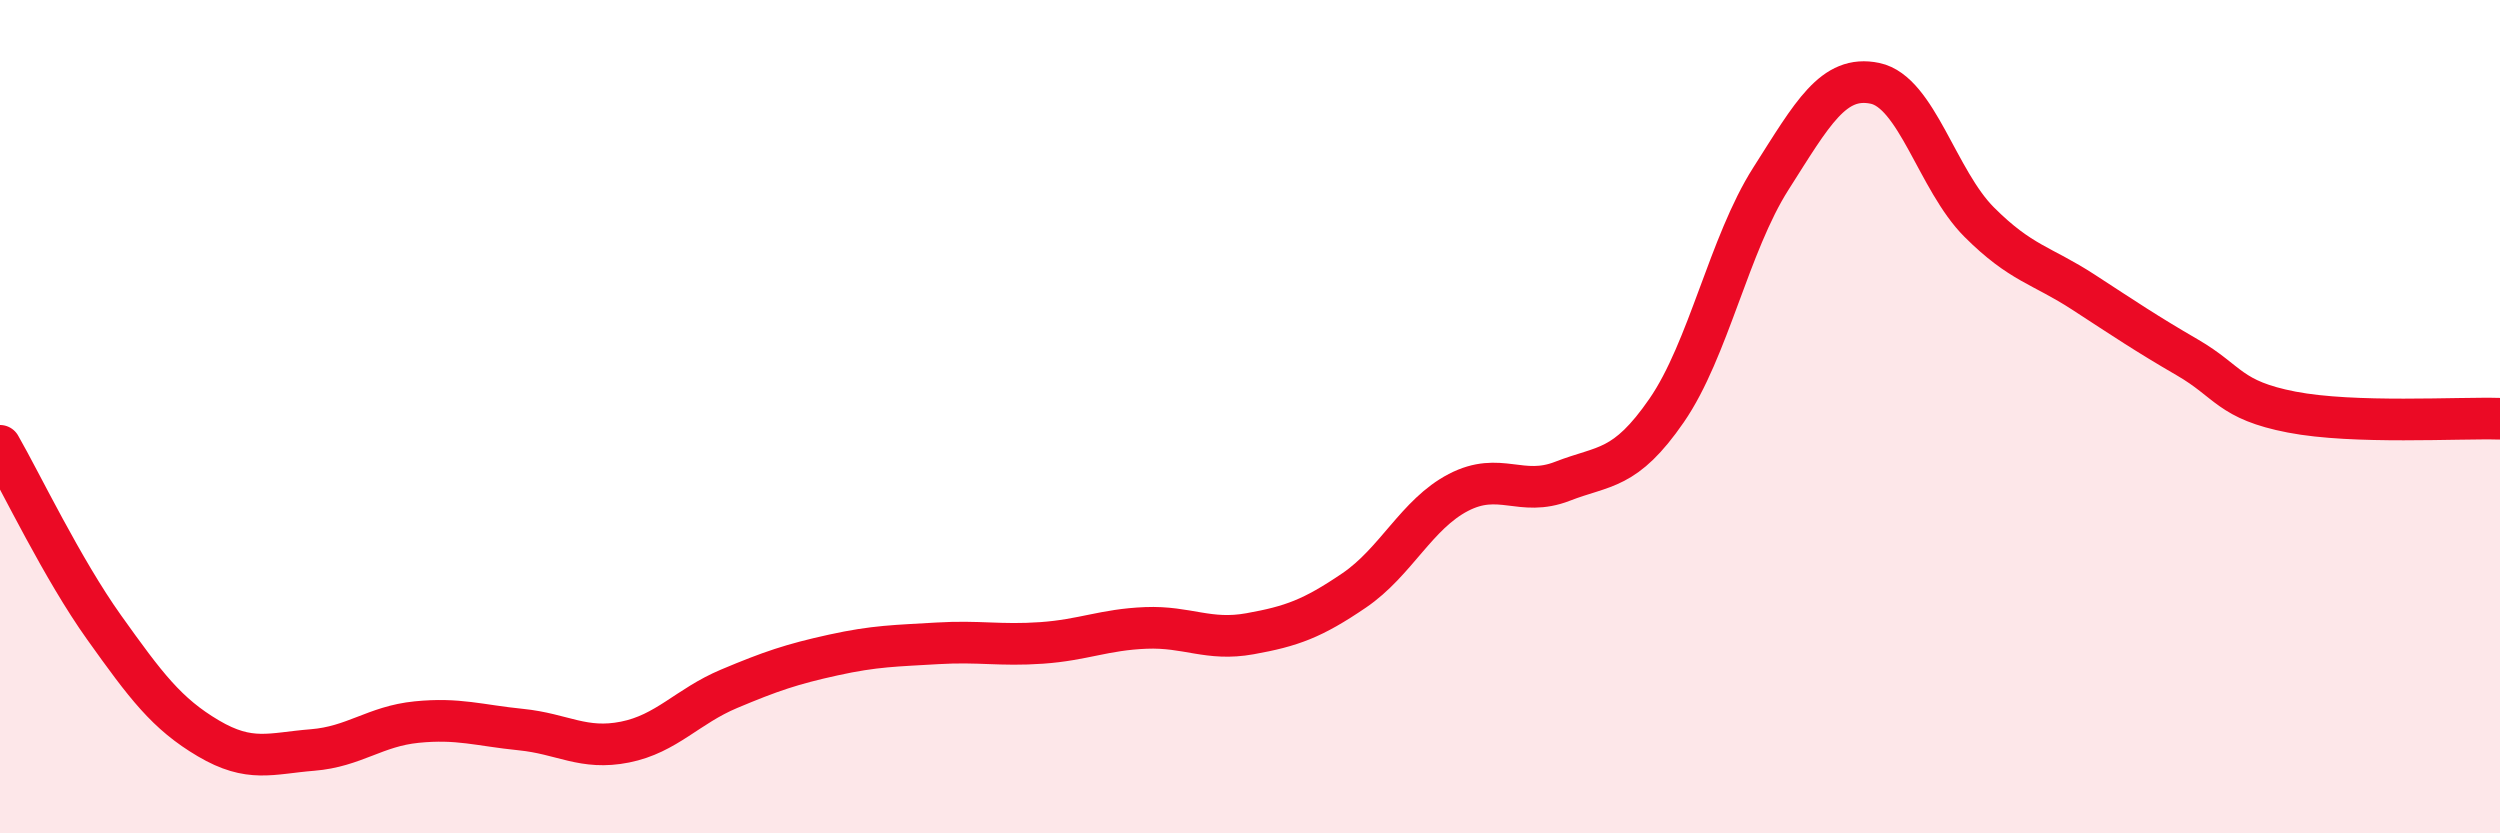 
    <svg width="60" height="20" viewBox="0 0 60 20" xmlns="http://www.w3.org/2000/svg">
      <path
        d="M 0,10.7 C 0.5,11.57 1.5,13.66 2.5,15.06 C 3.5,16.46 4,17.13 5,17.72 C 6,18.31 6.5,18.08 7.5,18 C 8.5,17.92 9,17.43 10,17.33 C 11,17.23 11.5,17.41 12.5,17.51 C 13.5,17.61 14,18.01 15,17.81 C 16,17.61 16.5,16.95 17.5,16.53 C 18.5,16.11 19,15.94 20,15.72 C 21,15.5 21.5,15.5 22.5,15.44 C 23.5,15.38 24,15.5 25,15.43 C 26,15.36 26.5,15.11 27.5,15.07 C 28.5,15.03 29,15.39 30,15.21 C 31,15.03 31.5,14.85 32.5,14.17 C 33.5,13.49 34,12.34 35,11.82 C 36,11.3 36.5,11.94 37.5,11.55 C 38.5,11.16 39,11.3 40,9.85 C 41,8.4 41.5,5.86 42.5,4.29 C 43.5,2.72 44,1.79 45,2 C 46,2.21 46.5,4.33 47.5,5.33 C 48.5,6.33 49,6.36 50,7.01 C 51,7.66 51.5,8 52.5,8.58 C 53.5,9.16 53.5,9.6 55,9.89 C 56.5,10.18 59,10.02 60,10.05L60 20L0 20Z"
        fill="#EB0A25"
        opacity="0.1"
        stroke-linecap="round"
        stroke-linejoin="round"
      />
      <path
        d="M 0,10.7 C 0.5,11.57 1.5,13.66 2.5,15.06 C 3.5,16.46 4,17.13 5,17.72 C 6,18.31 6.5,18.08 7.5,18 C 8.5,17.92 9,17.43 10,17.33 C 11,17.23 11.5,17.41 12.5,17.51 C 13.5,17.61 14,18.01 15,17.81 C 16,17.61 16.5,16.95 17.5,16.53 C 18.5,16.11 19,15.94 20,15.72 C 21,15.5 21.5,15.5 22.5,15.44 C 23.5,15.38 24,15.5 25,15.43 C 26,15.36 26.5,15.11 27.5,15.07 C 28.5,15.03 29,15.39 30,15.21 C 31,15.03 31.5,14.85 32.5,14.17 C 33.5,13.49 34,12.34 35,11.82 C 36,11.3 36.5,11.94 37.5,11.55 C 38.5,11.16 39,11.3 40,9.85 C 41,8.4 41.5,5.86 42.5,4.29 C 43.5,2.72 44,1.79 45,2 C 46,2.21 46.5,4.33 47.5,5.33 C 48.5,6.33 49,6.36 50,7.01 C 51,7.66 51.5,8 52.5,8.58 C 53.5,9.16 53.5,9.6 55,9.89 C 56.5,10.18 59,10.02 60,10.05"
        stroke="#EB0A25"
        stroke-width="1"
        fill="none"
        stroke-linecap="round"
        stroke-linejoin="round"
      />
    </svg>
  